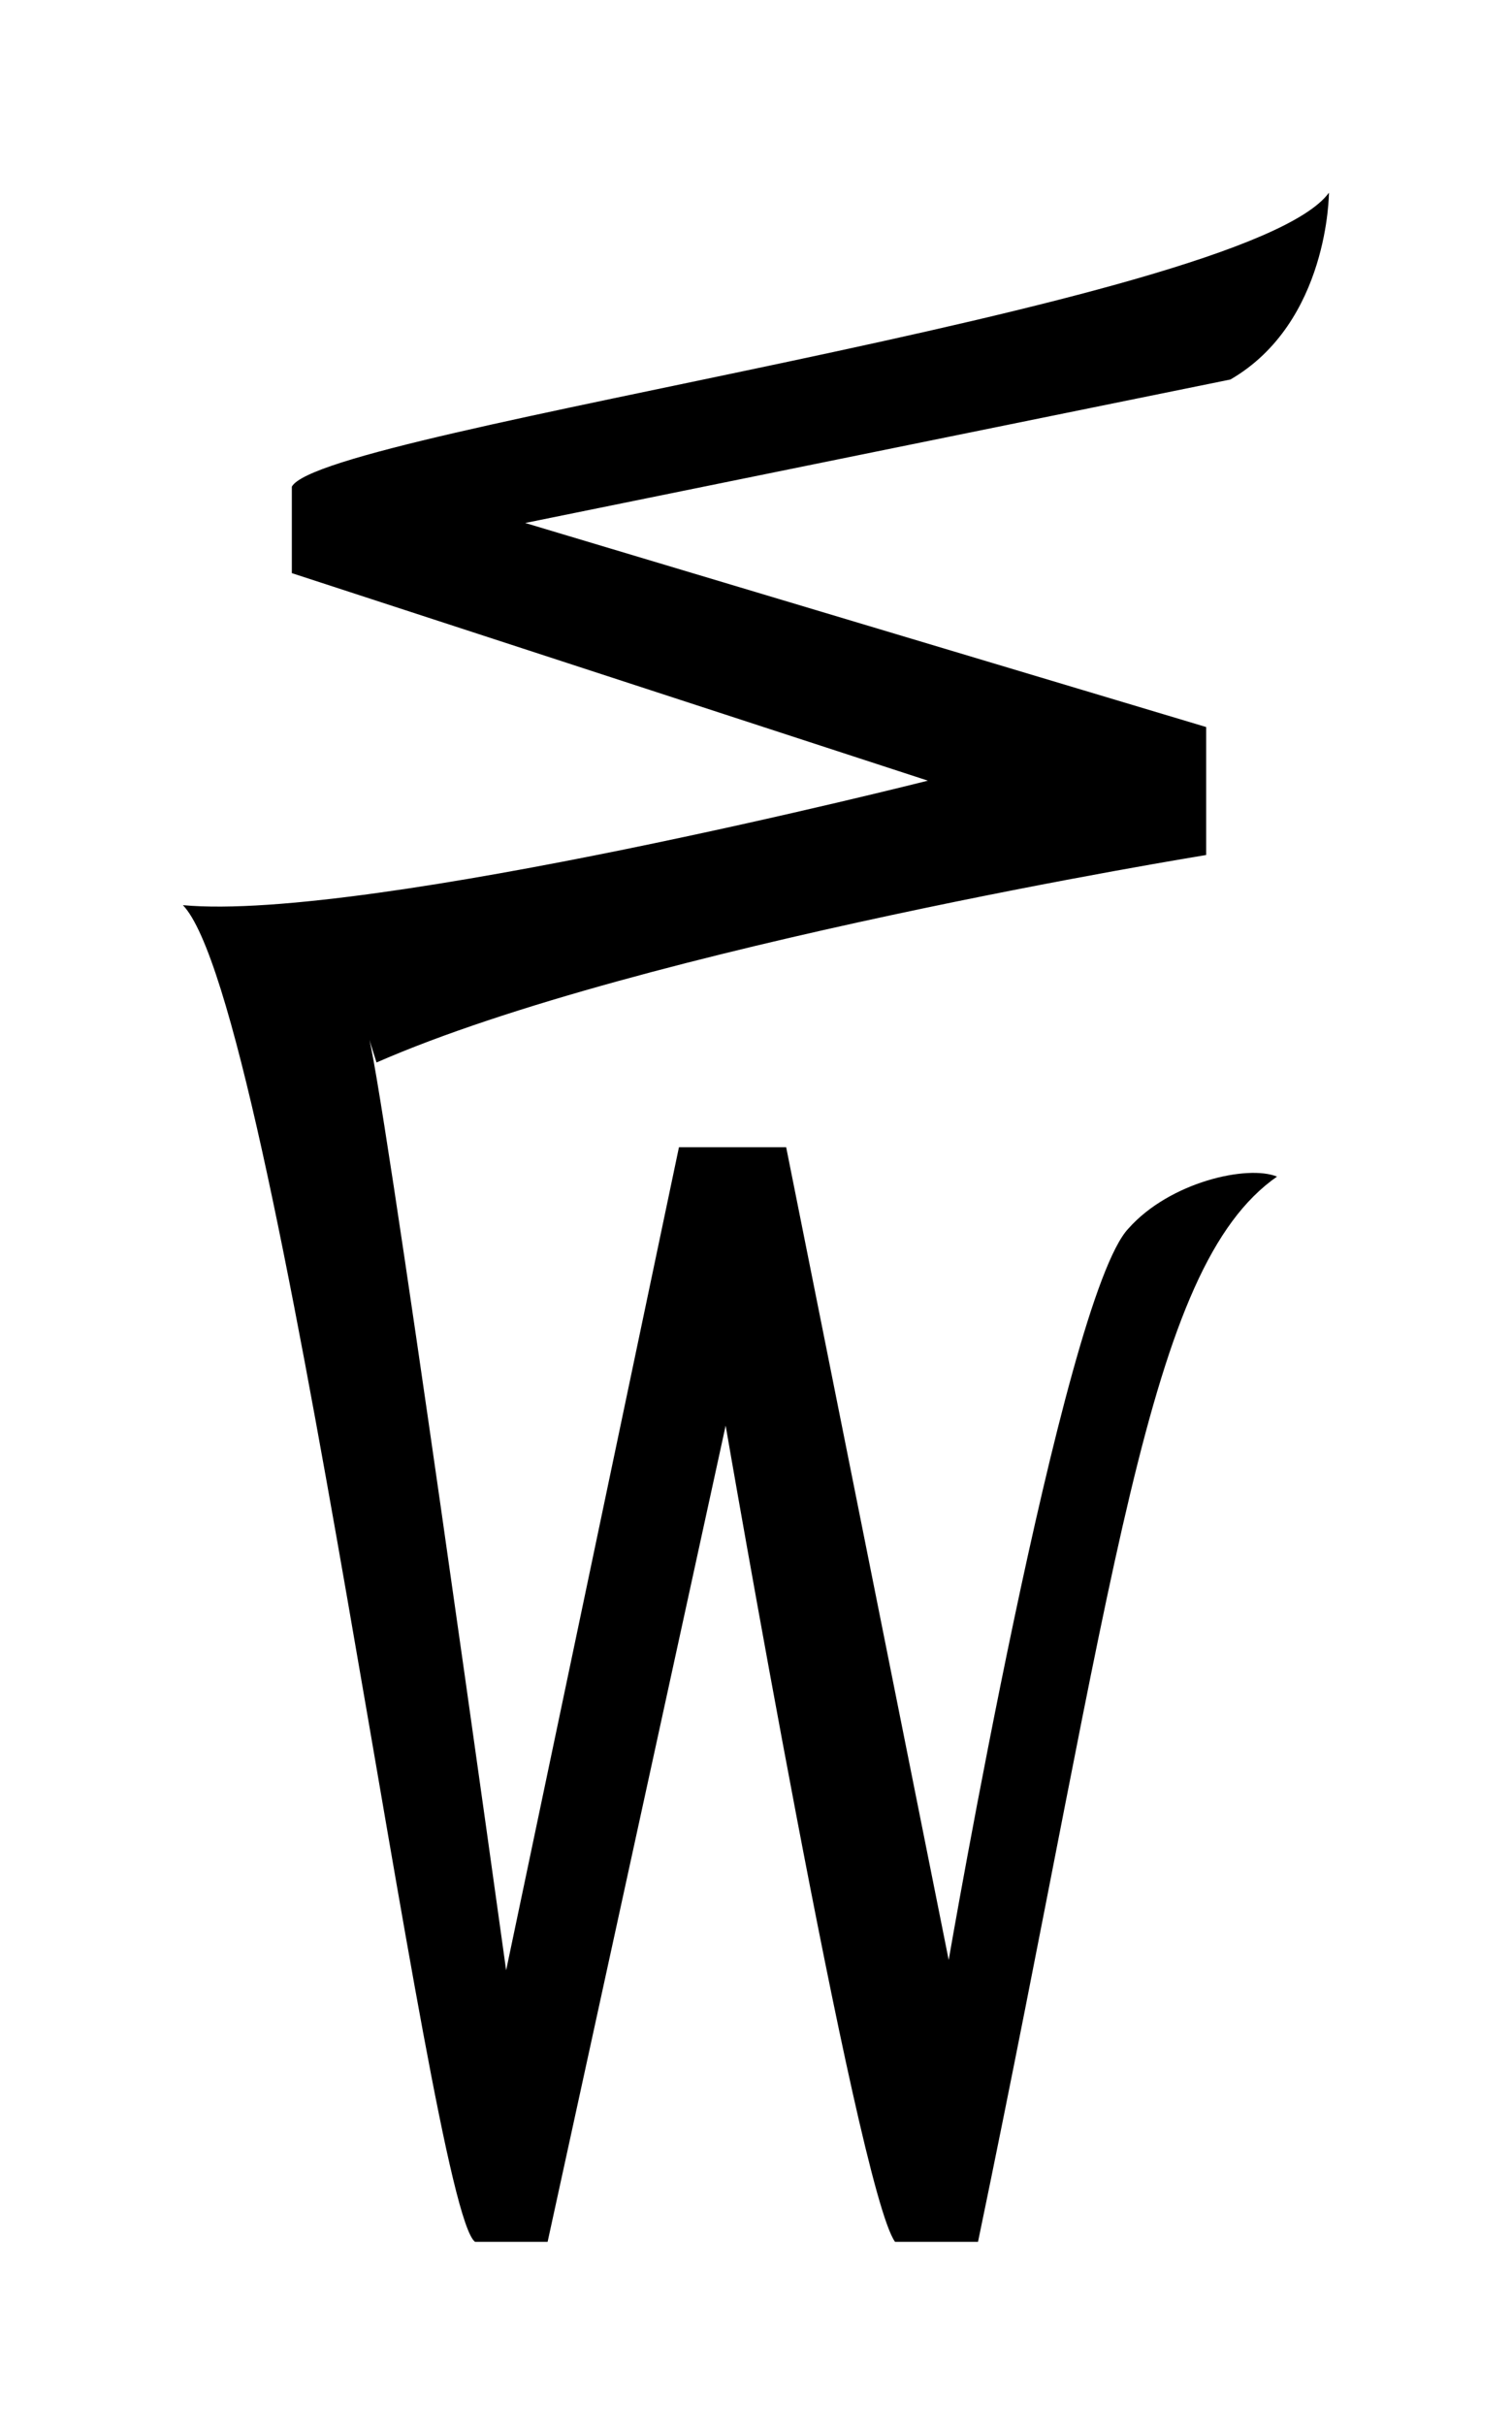 <svg xmlns="http://www.w3.org/2000/svg" width="33.061" height="53"><path d="M8.233 23.223c5.782-2.532 18.141-4.535 18.141-4.535v-2.797l-14.89-4.46 15.42-3.136c2.154-1.248 2.154-4.083 2.154-4.083-1.815 2.495-21.997 5.179-22.677 6.425v1.89l13.908 4.536S8.043 20.16 3.999 19.784C6.078 21.939 9.366 48.244 10.387 49h1.587l3.893-17.84S18.74 47.865 19.571 49h1.814c3.024-14.552 3.666-21.279 6.538-23.283-.642-.263-2.342.114-3.249 1.135-1.437 1.512-3.93 15.987-3.93 15.987L17.19 25.075h-2.344l-3.779 17.99S8.27 22.921 8.043 22.62z"/></svg>
